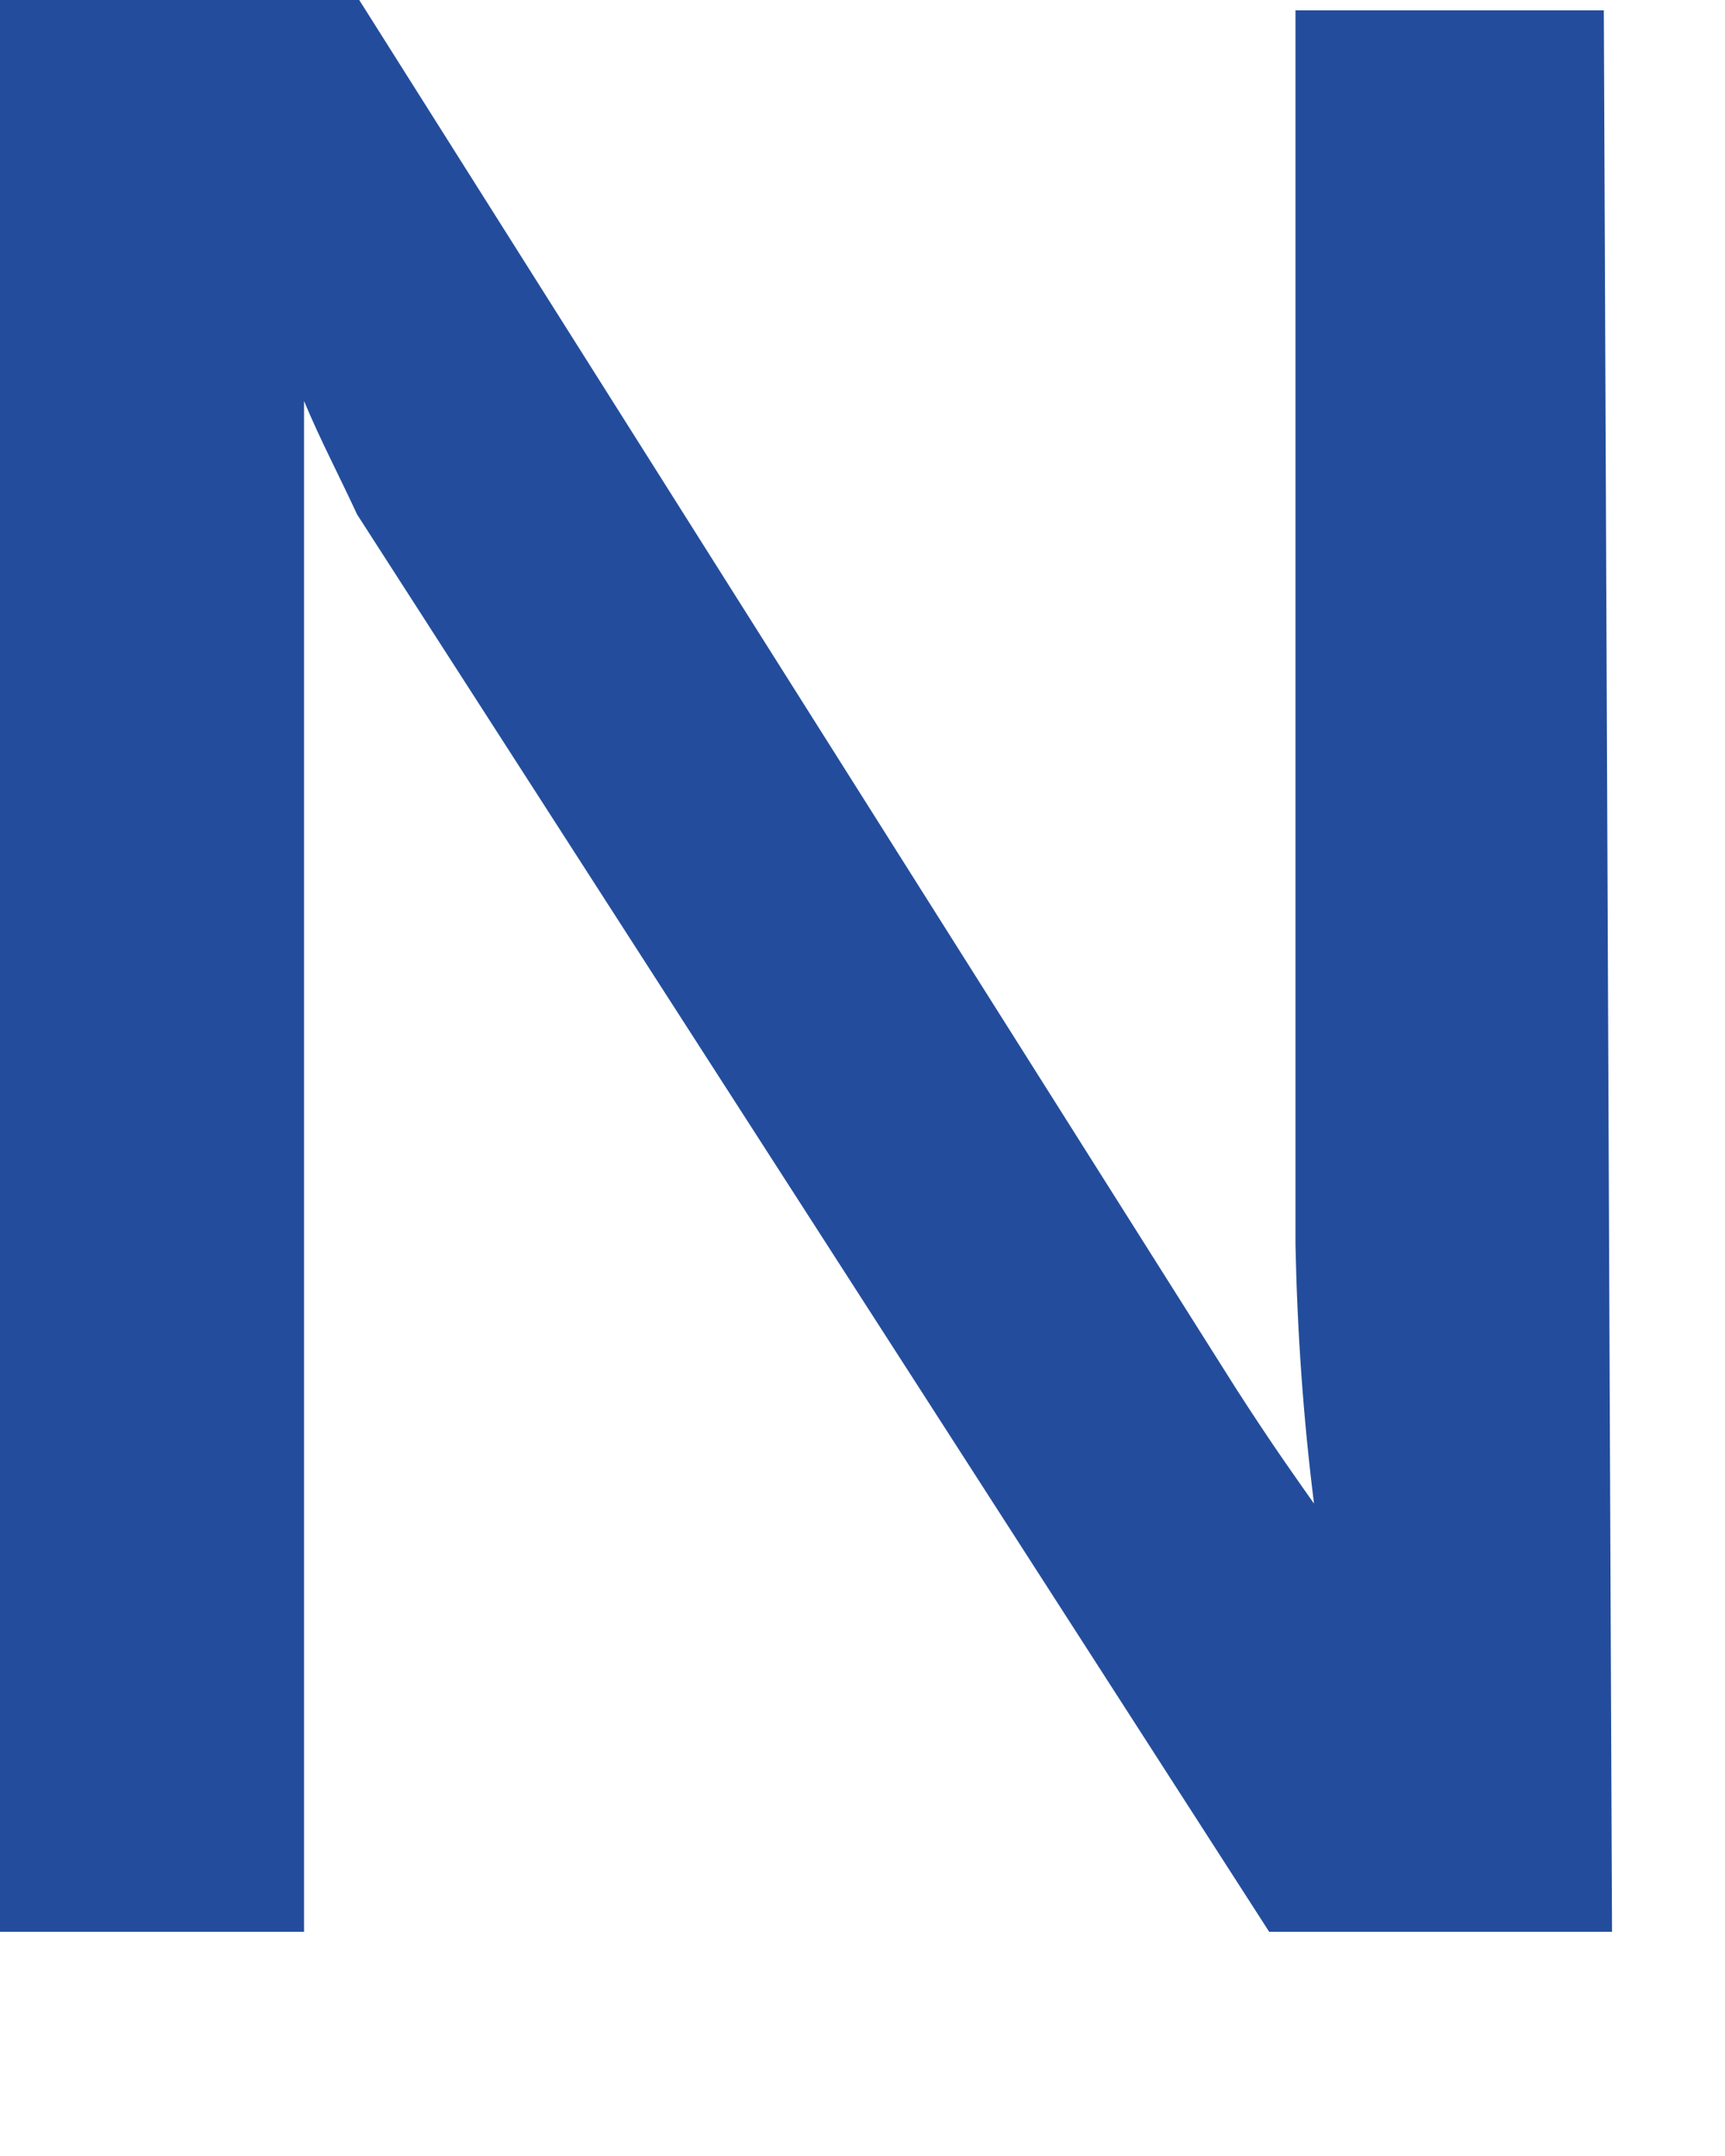 <?xml version="1.0" encoding="utf-8"?>
<svg xmlns="http://www.w3.org/2000/svg" fill="none" height="100%" overflow="visible" preserveAspectRatio="none" style="display: block;" viewBox="0 0 4 5" width="100%">
<path d="M3.738 4.48H2.943L0.828 1.193C0.786 1.102 0.743 1.021 0.705 0.93C0.705 1.026 0.705 1.236 0.705 1.546V4.48H0V0H0.833L2.866 3.22C2.952 3.354 3.014 3.44 3.047 3.487C3.022 3.288 3.008 3.087 3.004 2.886V0.024H3.719L3.738 4.48Z" fill="#234D9C" id="Vector"/>
</svg>